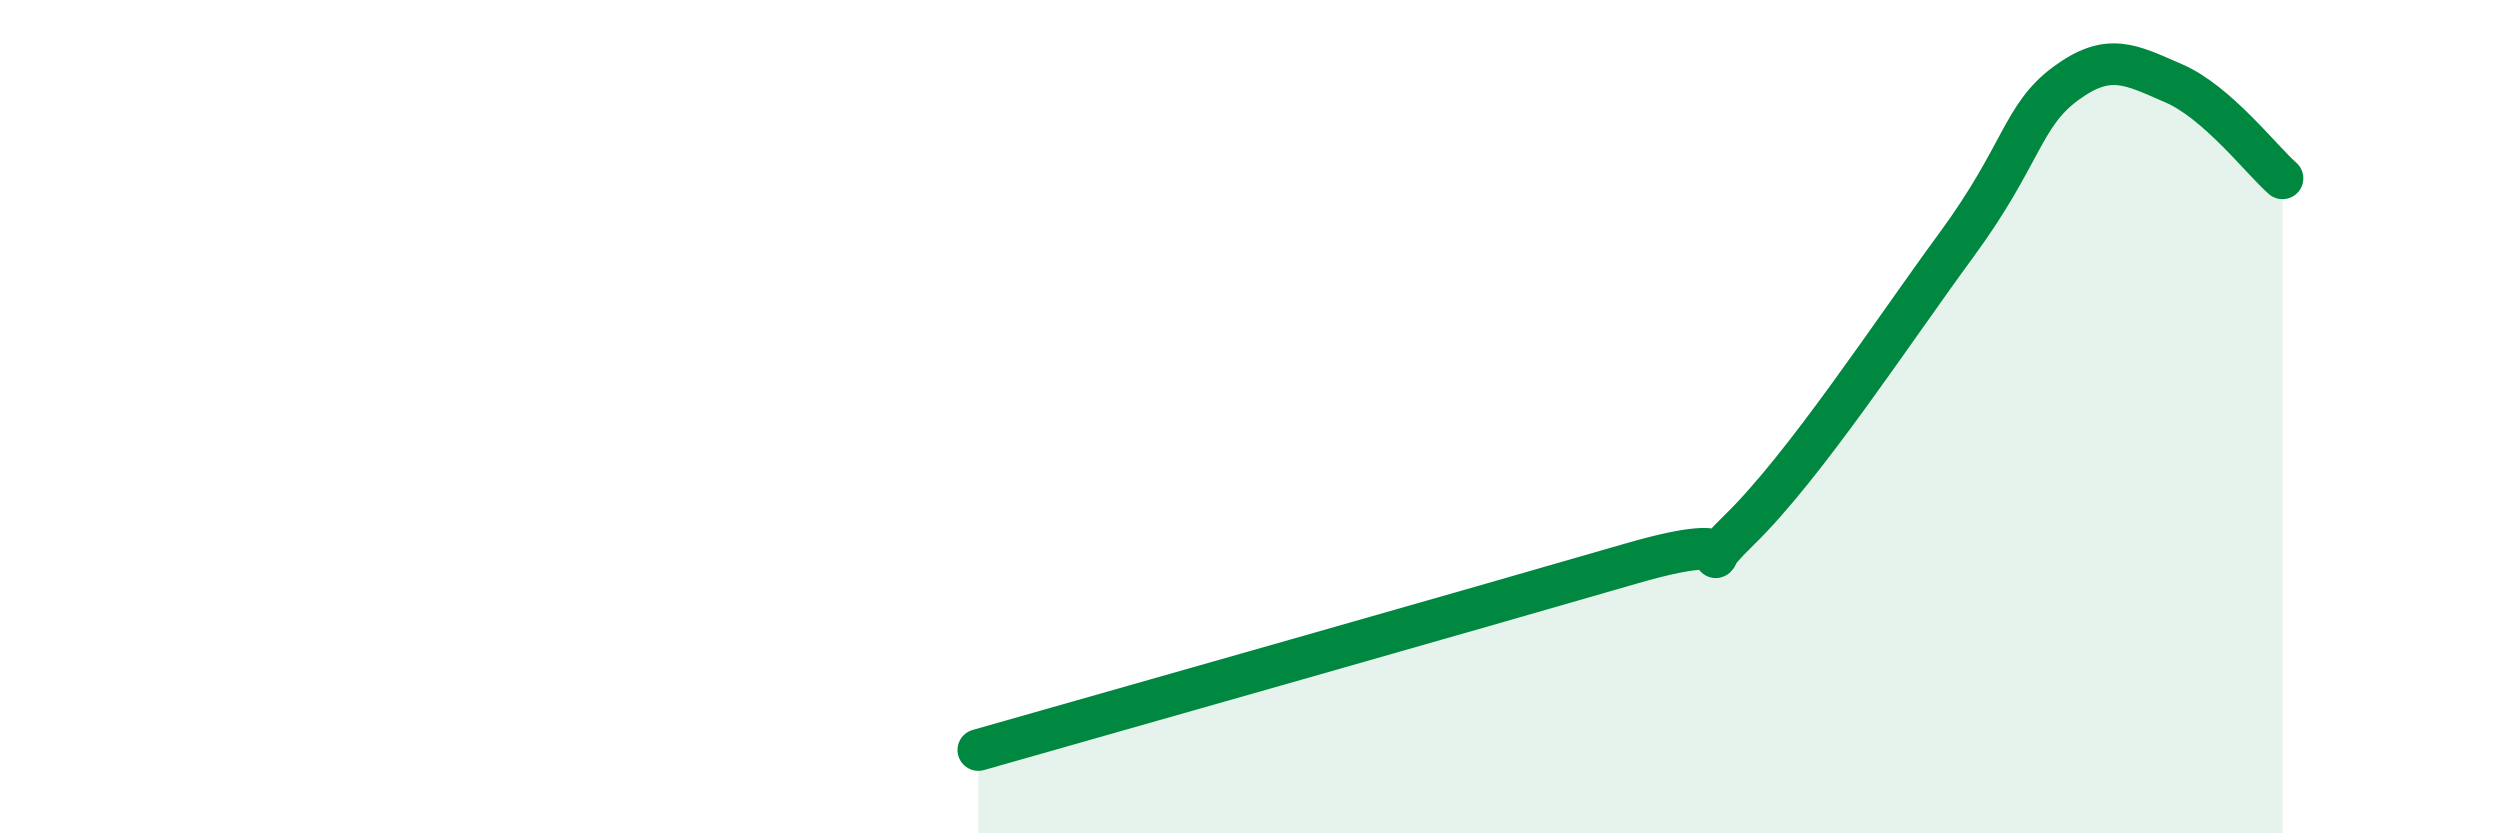
    <svg width="60" height="20" viewBox="0 0 60 20" xmlns="http://www.w3.org/2000/svg">
      <path
        d="M 23.48,18 C 26.61,17.11 35.48,14.59 39.13,13.53 C 42.78,12.47 40.17,14.25 41.74,12.72 C 43.31,11.19 45.39,8.01 46.96,5.87 C 48.53,3.73 48.53,2.78 49.57,2.01 C 50.61,1.24 51.13,1.55 52.17,2 C 53.21,2.45 54.26,3.82 54.78,4.28L54.78 20L23.48 20Z"
        fill="#008740"
        opacity="0.1"
        stroke-linecap="round"
        stroke-linejoin="round"
      />
      <path
        d="M 23.48,18 C 26.61,17.11 35.48,14.59 39.13,13.53 C 42.78,12.47 40.17,14.25 41.74,12.72 C 43.31,11.19 45.39,8.01 46.96,5.87 C 48.53,3.73 48.53,2.78 49.57,2.01 C 50.61,1.24 51.13,1.55 52.17,2 C 53.21,2.45 54.26,3.82 54.78,4.28"
        stroke="#008740"
        stroke-width="1"
        fill="none"
        stroke-linecap="round"
        stroke-linejoin="round"
      />
    </svg>
  